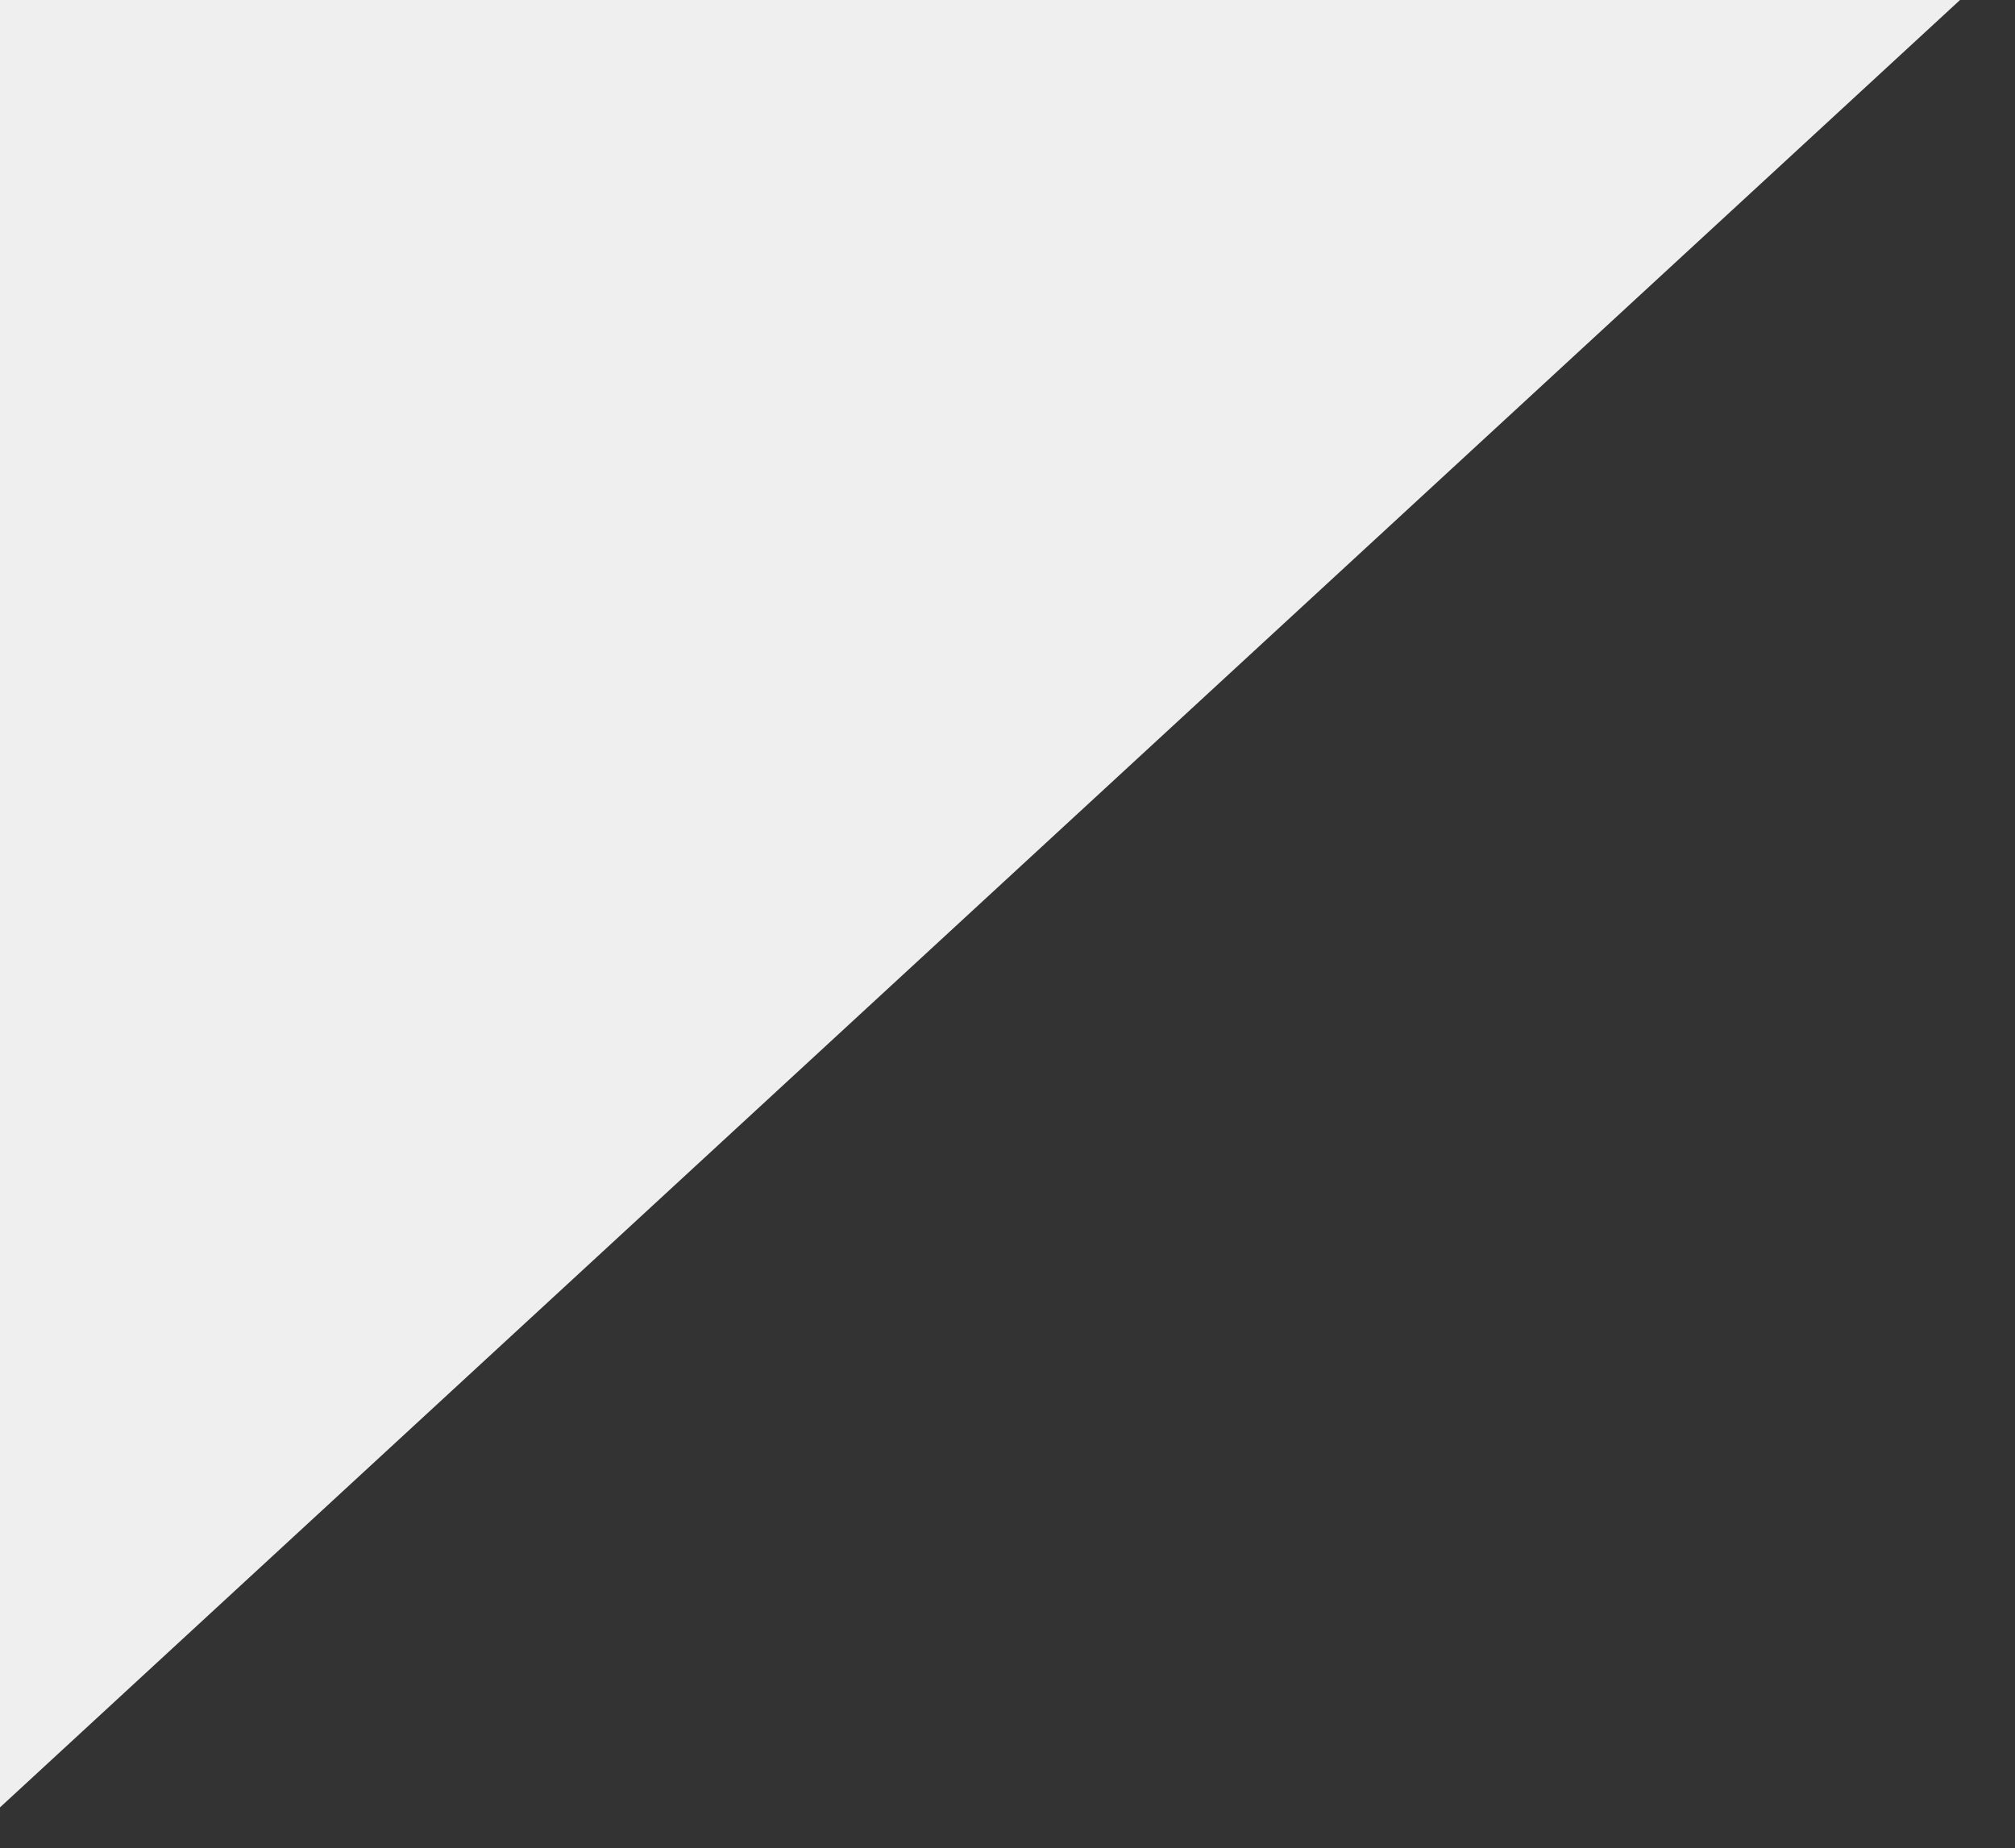 <svg xmlns="http://www.w3.org/2000/svg" width="230" height="211" viewBox="0 0 230 211" fill="none"><rect x="0" y="0" width="230" height="211" fill="#333333" stroke="none"/><path d="M-4.534 -5.067L229.293 -5.135L-4.534 210.5L-4.534 -5.067Z" fill="url(#paint0_linear_39_51)"></path><defs><linearGradient id="paint0_linear_39_51" x1="-3" y1="20" x2="66" y2="76" gradientUnits="userSpaceOnUse"><stop stop-color="#F0EFEF"></stop><stop offset="1" stop-color="#EFEFEF"></stop></linearGradient></defs></svg>